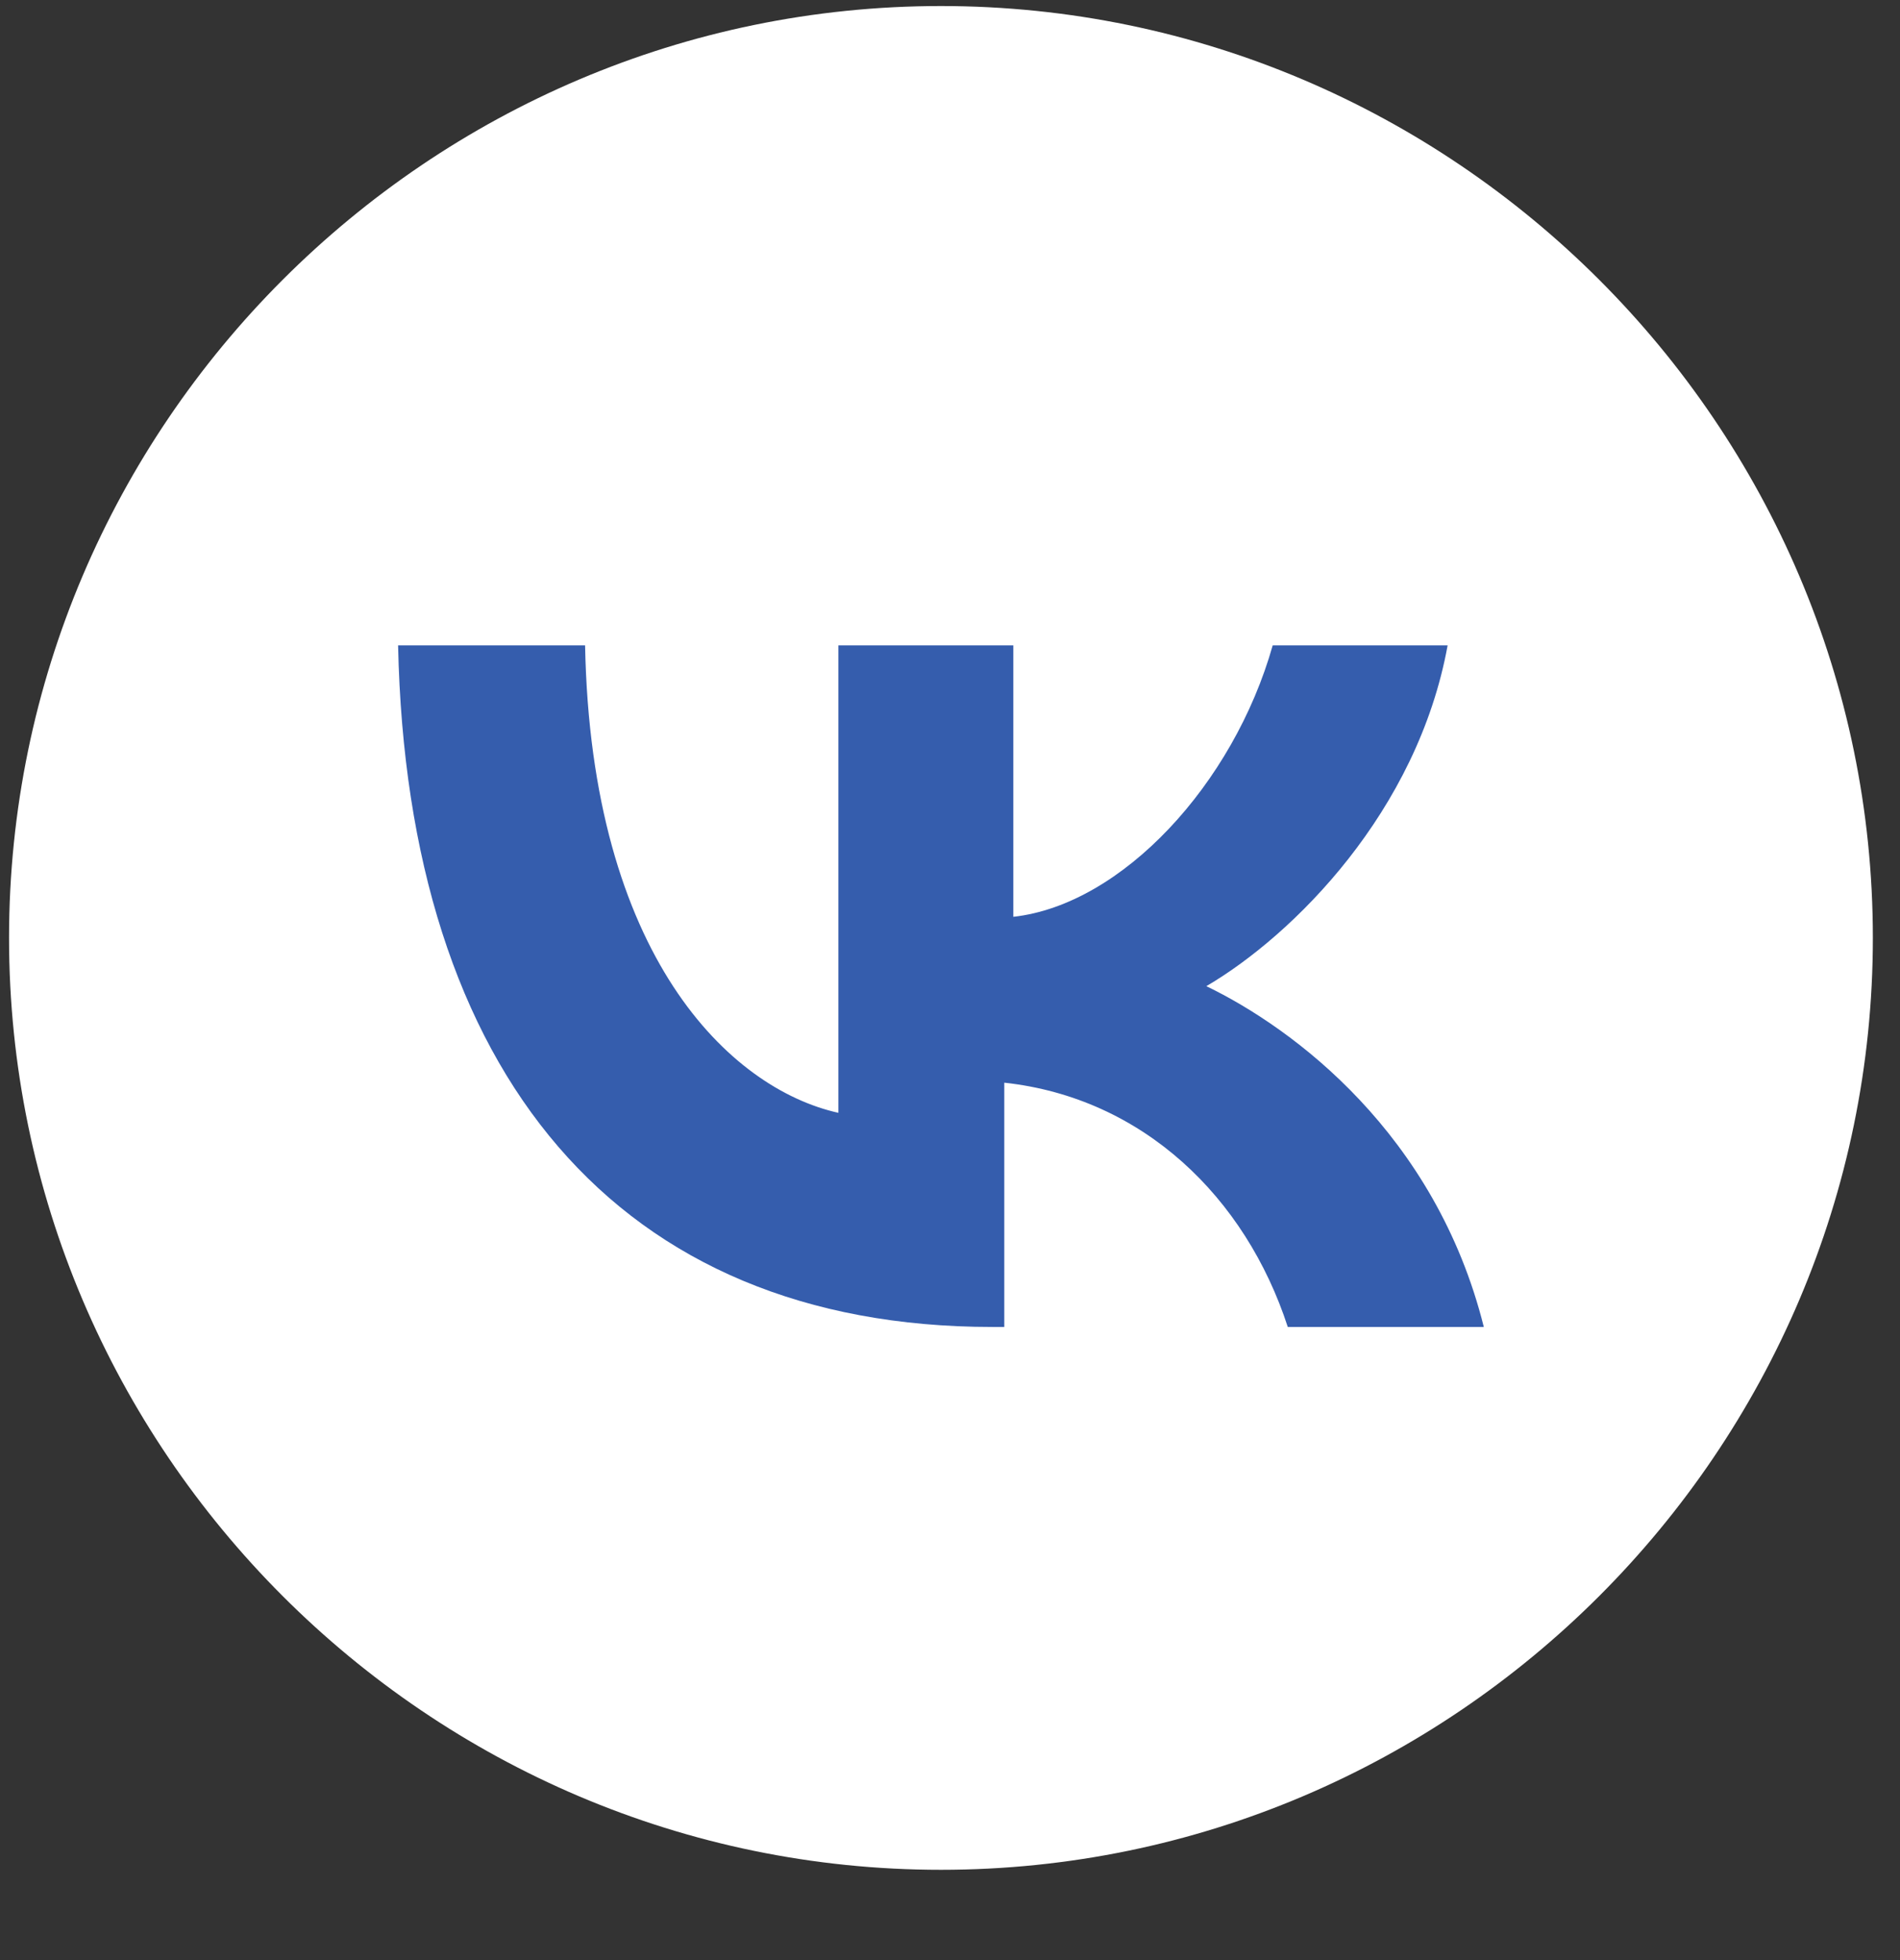 <?xml version="1.0" encoding="UTF-8"?>
<svg id="_Слой_1" data-name="Слой_1" xmlns="http://www.w3.org/2000/svg" version="1.1" viewBox="509 509 63 65" preserveAspectRatio="xMidYMid meet" style="display: block;">
  <rect x="509" y="509" width="63" height="65" fill="#333333" stroke="none"/>
  <!-- Generator: Adobe Illustrator 30.0.0, SVG Export Plug-In . SVG Version: 2.1.1 Build 123)  -->
  <defs>
    <style>
      .st0 {
        fill: #355dad;
      }

      .st1 {
        fill: #fff;
      }
    </style>
  </defs>
  <path class="st1" d="M540.2,509.2c-17,0-30.9,13.9-30.9,30.9s13.9,30.9,30.9,30.9,30.9-13.9,30.9-30.9-13.9-30.9-30.9-30.9"/>
  <path class="st0" d="M541.9,553c-12.4,0-19.4-8.4-19.7-22.6h6.2c.2,10.3,4.8,14.7,8.4,15.5v-15.5h5.8v9c3.6-.4,7.3-4.4,8.6-9h5.8c-1,5.5-5.1,9.6-8,11.3,2.9,1.4,7.6,4.9,9.2,11.3h-6.5c-1.4-4.3-4.8-7.6-9.4-8.1v8.1h-.4Z"/>
</svg>

